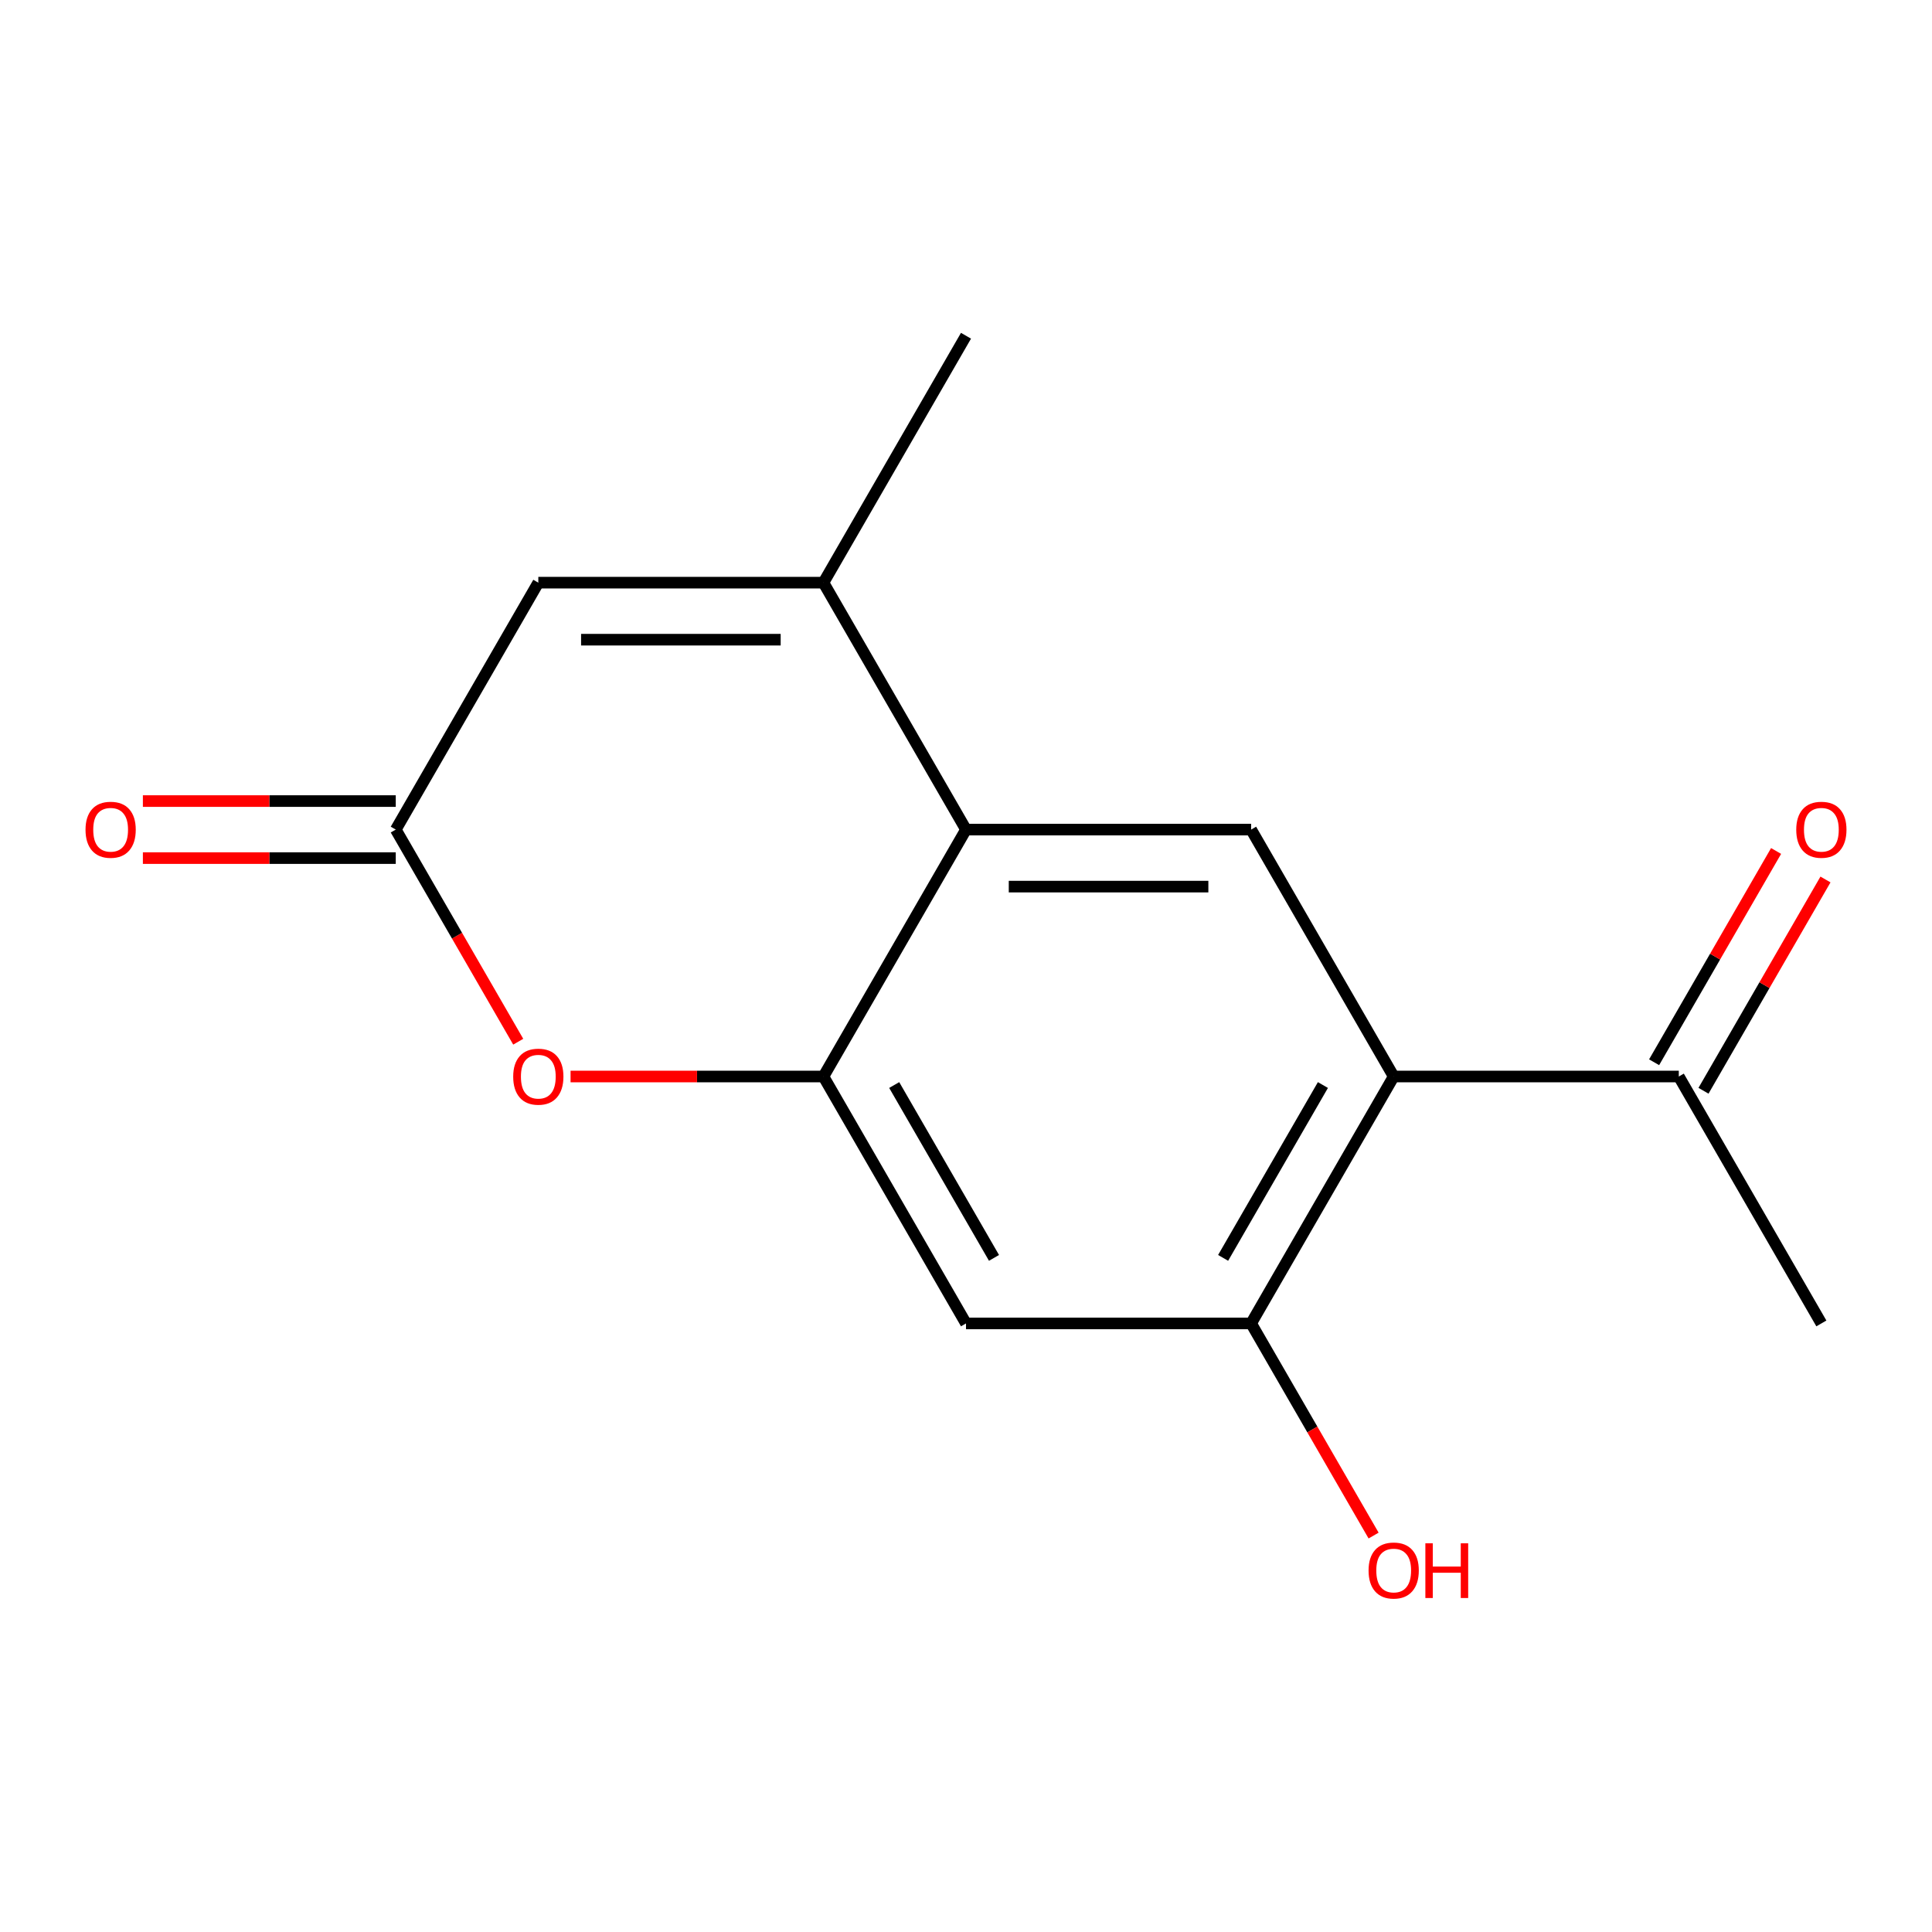 <?xml version='1.0' encoding='iso-8859-1'?>
<svg version='1.1' baseProfile='full'
              xmlns='http://www.w3.org/2000/svg'
                      xmlns:rdkit='http://www.rdkit.org/xml'
                      xmlns:xlink='http://www.w3.org/1999/xlink'
                  xml:space='preserve'
width='1000px' height='1000px' viewBox='0 0 1000 1000'>
<!-- END OF HEADER -->
<rect style='opacity:1.0;fill:#FFFFFF;stroke:none' width='1000' height='1000' x='0' y='0'> </rect>
<path class='bond-0' d='M 426.211,557.199 L 500,429.392' style='fill:none;fill-rule:evenodd;stroke:#000000;stroke-width:6px;stroke-linecap:butt;stroke-linejoin:miter;stroke-opacity:1' />
<path class='bond-3' d='M 426.211,557.199 L 360.766,557.199' style='fill:none;fill-rule:evenodd;stroke:#000000;stroke-width:6px;stroke-linecap:butt;stroke-linejoin:miter;stroke-opacity:1' />
<path class='bond-3' d='M 360.766,557.199 L 295.322,557.199' style='fill:none;fill-rule:evenodd;stroke:#FF0000;stroke-width:6px;stroke-linecap:butt;stroke-linejoin:miter;stroke-opacity:1' />
<path class='bond-8' d='M 426.211,557.199 L 500,685.005' style='fill:none;fill-rule:evenodd;stroke:#000000;stroke-width:6px;stroke-linecap:butt;stroke-linejoin:miter;stroke-opacity:1' />
<path class='bond-8' d='M 462.841,561.612 L 514.493,651.076' style='fill:none;fill-rule:evenodd;stroke:#000000;stroke-width:6px;stroke-linecap:butt;stroke-linejoin:miter;stroke-opacity:1' />
<path class='bond-2' d='M 500,429.392 L 426.211,301.585' style='fill:none;fill-rule:evenodd;stroke:#000000;stroke-width:6px;stroke-linecap:butt;stroke-linejoin:miter;stroke-opacity:1' />
<path class='bond-5' d='M 500,429.392 L 647.578,429.392' style='fill:none;fill-rule:evenodd;stroke:#000000;stroke-width:6px;stroke-linecap:butt;stroke-linejoin:miter;stroke-opacity:1' />
<path class='bond-5' d='M 522.137,458.908 L 625.442,458.908' style='fill:none;fill-rule:evenodd;stroke:#000000;stroke-width:6px;stroke-linecap:butt;stroke-linejoin:miter;stroke-opacity:1' />
<path class='bond-1' d='M 721.368,557.199 L 647.578,685.005' style='fill:none;fill-rule:evenodd;stroke:#000000;stroke-width:6px;stroke-linecap:butt;stroke-linejoin:miter;stroke-opacity:1' />
<path class='bond-1' d='M 684.738,561.612 L 633.085,651.076' style='fill:none;fill-rule:evenodd;stroke:#000000;stroke-width:6px;stroke-linecap:butt;stroke-linejoin:miter;stroke-opacity:1' />
<path class='bond-9' d='M 721.368,557.199 L 868.946,557.199' style='fill:none;fill-rule:evenodd;stroke:#000000;stroke-width:6px;stroke-linecap:butt;stroke-linejoin:miter;stroke-opacity:1' />
<path class='bond-15' d='M 721.368,557.199 L 647.578,429.392' style='fill:none;fill-rule:evenodd;stroke:#000000;stroke-width:6px;stroke-linecap:butt;stroke-linejoin:miter;stroke-opacity:1' />
<path class='bond-13' d='M 426.211,301.585 L 500,173.779' style='fill:none;fill-rule:evenodd;stroke:#000000;stroke-width:6px;stroke-linecap:butt;stroke-linejoin:miter;stroke-opacity:1' />
<path class='bond-16' d='M 426.211,301.585 L 278.632,301.585' style='fill:none;fill-rule:evenodd;stroke:#000000;stroke-width:6px;stroke-linecap:butt;stroke-linejoin:miter;stroke-opacity:1' />
<path class='bond-16' d='M 404.074,331.101 L 300.769,331.101' style='fill:none;fill-rule:evenodd;stroke:#000000;stroke-width:6px;stroke-linecap:butt;stroke-linejoin:miter;stroke-opacity:1' />
<path class='bond-4' d='M 268.235,539.189 L 236.539,484.291' style='fill:none;fill-rule:evenodd;stroke:#FF0000;stroke-width:6px;stroke-linecap:butt;stroke-linejoin:miter;stroke-opacity:1' />
<path class='bond-4' d='M 236.539,484.291 L 204.843,429.392' style='fill:none;fill-rule:evenodd;stroke:#000000;stroke-width:6px;stroke-linecap:butt;stroke-linejoin:miter;stroke-opacity:1' />
<path class='bond-6' d='M 204.843,429.392 L 278.632,301.585' style='fill:none;fill-rule:evenodd;stroke:#000000;stroke-width:6px;stroke-linecap:butt;stroke-linejoin:miter;stroke-opacity:1' />
<path class='bond-10' d='M 204.843,414.634 L 139.399,414.634' style='fill:none;fill-rule:evenodd;stroke:#000000;stroke-width:6px;stroke-linecap:butt;stroke-linejoin:miter;stroke-opacity:1' />
<path class='bond-10' d='M 139.399,414.634 L 73.954,414.634' style='fill:none;fill-rule:evenodd;stroke:#FF0000;stroke-width:6px;stroke-linecap:butt;stroke-linejoin:miter;stroke-opacity:1' />
<path class='bond-10' d='M 204.843,444.15 L 139.399,444.15' style='fill:none;fill-rule:evenodd;stroke:#000000;stroke-width:6px;stroke-linecap:butt;stroke-linejoin:miter;stroke-opacity:1' />
<path class='bond-10' d='M 139.399,444.15 L 73.954,444.15' style='fill:none;fill-rule:evenodd;stroke:#FF0000;stroke-width:6px;stroke-linecap:butt;stroke-linejoin:miter;stroke-opacity:1' />
<path class='bond-7' d='M 647.578,685.005 L 500,685.005' style='fill:none;fill-rule:evenodd;stroke:#000000;stroke-width:6px;stroke-linecap:butt;stroke-linejoin:miter;stroke-opacity:1' />
<path class='bond-12' d='M 647.578,685.005 L 679.274,739.904' style='fill:none;fill-rule:evenodd;stroke:#000000;stroke-width:6px;stroke-linecap:butt;stroke-linejoin:miter;stroke-opacity:1' />
<path class='bond-12' d='M 679.274,739.904 L 710.97,794.802' style='fill:none;fill-rule:evenodd;stroke:#FF0000;stroke-width:6px;stroke-linecap:butt;stroke-linejoin:miter;stroke-opacity:1' />
<path class='bond-11' d='M 881.727,564.578 L 913.295,509.899' style='fill:none;fill-rule:evenodd;stroke:#000000;stroke-width:6px;stroke-linecap:butt;stroke-linejoin:miter;stroke-opacity:1' />
<path class='bond-11' d='M 913.295,509.899 L 944.864,455.22' style='fill:none;fill-rule:evenodd;stroke:#FF0000;stroke-width:6px;stroke-linecap:butt;stroke-linejoin:miter;stroke-opacity:1' />
<path class='bond-11' d='M 856.165,549.82 L 887.734,495.141' style='fill:none;fill-rule:evenodd;stroke:#000000;stroke-width:6px;stroke-linecap:butt;stroke-linejoin:miter;stroke-opacity:1' />
<path class='bond-11' d='M 887.734,495.141 L 919.303,440.463' style='fill:none;fill-rule:evenodd;stroke:#FF0000;stroke-width:6px;stroke-linecap:butt;stroke-linejoin:miter;stroke-opacity:1' />
<path class='bond-14' d='M 868.946,557.199 L 942.735,685.005' style='fill:none;fill-rule:evenodd;stroke:#000000;stroke-width:6px;stroke-linecap:butt;stroke-linejoin:miter;stroke-opacity:1' />
<path  class='atom-4' d='M 265.632 557.279
Q 265.632 550.479, 268.992 546.679
Q 272.352 542.879, 278.632 542.879
Q 284.912 542.879, 288.272 546.679
Q 291.632 550.479, 291.632 557.279
Q 291.632 564.159, 288.232 568.079
Q 284.832 571.959, 278.632 571.959
Q 272.392 571.959, 268.992 568.079
Q 265.632 564.199, 265.632 557.279
M 278.632 568.759
Q 282.952 568.759, 285.272 565.879
Q 287.632 562.959, 287.632 557.279
Q 287.632 551.719, 285.272 548.919
Q 282.952 546.079, 278.632 546.079
Q 274.312 546.079, 271.952 548.879
Q 269.632 551.679, 269.632 557.279
Q 269.632 562.999, 271.952 565.879
Q 274.312 568.759, 278.632 568.759
' fill='#FF0000'/>
<path  class='atom-11' d='M 44.265 429.472
Q 44.265 422.672, 47.625 418.872
Q 50.985 415.072, 57.265 415.072
Q 63.545 415.072, 66.905 418.872
Q 70.265 422.672, 70.265 429.472
Q 70.265 436.352, 66.865 440.272
Q 63.465 444.152, 57.265 444.152
Q 51.025 444.152, 47.625 440.272
Q 44.265 436.392, 44.265 429.472
M 57.265 440.952
Q 61.585 440.952, 63.905 438.072
Q 66.265 435.152, 66.265 429.472
Q 66.265 423.912, 63.905 421.112
Q 61.585 418.272, 57.265 418.272
Q 52.945 418.272, 50.585 421.072
Q 48.265 423.872, 48.265 429.472
Q 48.265 435.192, 50.585 438.072
Q 52.945 440.952, 57.265 440.952
' fill='#FF0000'/>
<path  class='atom-12' d='M 929.735 429.472
Q 929.735 422.672, 933.095 418.872
Q 936.455 415.072, 942.735 415.072
Q 949.015 415.072, 952.375 418.872
Q 955.735 422.672, 955.735 429.472
Q 955.735 436.352, 952.335 440.272
Q 948.935 444.152, 942.735 444.152
Q 936.495 444.152, 933.095 440.272
Q 929.735 436.392, 929.735 429.472
M 942.735 440.952
Q 947.055 440.952, 949.375 438.072
Q 951.735 435.152, 951.735 429.472
Q 951.735 423.912, 949.375 421.112
Q 947.055 418.272, 942.735 418.272
Q 938.415 418.272, 936.055 421.072
Q 933.735 423.872, 933.735 429.472
Q 933.735 435.192, 936.055 438.072
Q 938.415 440.952, 942.735 440.952
' fill='#FF0000'/>
<path  class='atom-13' d='M 708.368 812.892
Q 708.368 806.092, 711.728 802.292
Q 715.088 798.492, 721.368 798.492
Q 727.648 798.492, 731.008 802.292
Q 734.368 806.092, 734.368 812.892
Q 734.368 819.772, 730.968 823.692
Q 727.568 827.572, 721.368 827.572
Q 715.128 827.572, 711.728 823.692
Q 708.368 819.812, 708.368 812.892
M 721.368 824.372
Q 725.688 824.372, 728.008 821.492
Q 730.368 818.572, 730.368 812.892
Q 730.368 807.332, 728.008 804.532
Q 725.688 801.692, 721.368 801.692
Q 717.048 801.692, 714.688 804.492
Q 712.368 807.292, 712.368 812.892
Q 712.368 818.612, 714.688 821.492
Q 717.048 824.372, 721.368 824.372
' fill='#FF0000'/>
<path  class='atom-13' d='M 737.768 798.812
L 741.608 798.812
L 741.608 810.852
L 756.088 810.852
L 756.088 798.812
L 759.928 798.812
L 759.928 827.132
L 756.088 827.132
L 756.088 814.052
L 741.608 814.052
L 741.608 827.132
L 737.768 827.132
L 737.768 798.812
' fill='#FF0000'/>
</svg>
